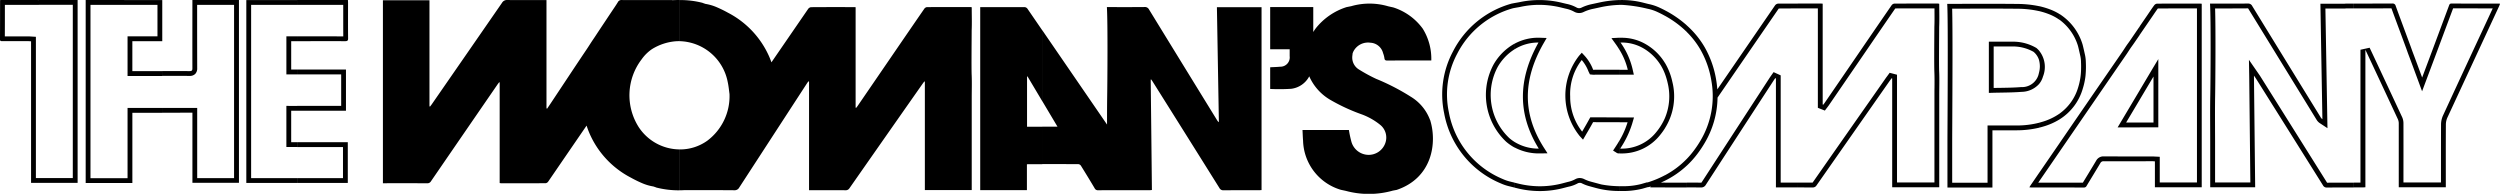 <svg xmlns="http://www.w3.org/2000/svg" width="302.863" height="23.478" viewBox="0 0 302.863 23.478"><path d="M525.647,176.017v-.585h.8V159.338l1.11-.245.84,1.785q1.547,3.3,3.091,6.608a1.806,1.806,0,0,1,.167.745q.006,2.991,0,5.981v1.2H536.2v-1.461c0-1.853,0-3.7.008-5.557a2.684,2.684,0,0,1,.241-1.095q2.386-5.168,4.791-10.326l1.232-2.647h-.726q-2.039,0-4.076-.006-.946,2.531-1.889,5.065l-1.869,4.986-.814-2.2c-.3-.818-.593-1.606-.892-2.394l-.2-.563-.671-1.819c-.378-1.015-.754-2.03-1.134-3.073-.979.006-1.956.006-2.934.006h-1.61v-.583c1.548,0,3.095,0,4.641-.006a.372.372,0,0,1,.418.295c.607,1.662,1.226,3.32,1.839,4.98.03.084.159.448.2.559.386,1.019.76,2.042,1.164,3.131.46-1.228.89-2.372,1.319-3.519l1.929-5.177c.056-.147.092-.271.308-.269,1.921.01,3.839.006,5.76.008a.853.853,0,0,1,.123.022c-.046.117-.084.227-.135.334q-3.123,6.72-6.242,13.444a2.1,2.1,0,0,0-.187.854c-.014,2.406-.008,4.81-.008,7.219V176h-5.7v-.362q0-3.7,0-7.4a1.236,1.236,0,0,0-.114-.5q-1.869-4.018-3.755-8.029c-.058-.122-.116-.243-.173-.366V176c-.1,0-.209.014-.318.014Zm0-22.271v.583h-.9a1.264,1.264,0,0,0-.147.012l-.084.006H522.2l.249,14.493-.923-.607a1.284,1.284,0,0,1-.4-.42l-1.244-2.026q-3.517-5.717-7.032-11.438l-.016-.026h-.014q-1.03.009-2.058.01l-1.925,0c.084,2.589.032,9.022.006,10.515-.024,1.3-.018,2.615-.014,3.891,0,.569.006,1.138.006,1.708v4.968h4.273l-.137-12.831-.034-2.024,1.331,1.923s5.4,8.594,8.136,12.963q1.1-.009,2.2-.008h1.035v.585c-1.079,0-2.157,0-3.236.006a.5.5,0,0,1-.5-.269c-2.707-4.325-8.136-12.965-8.136-12.965l-.223-.324v.1s.1,8.936.147,13.426h-5.447v-5.553c0-1.869-.026-3.738.008-5.609.032-1.841.086-9.2-.032-11.088h.372c1.405,0,2.808.008,4.214-.006a.542.542,0,0,1,.533.307q4.132,6.732,8.278,13.46a.661.661,0,0,0,.219.239q-.122-6.983-.241-13.982h2.882c.1-.008.175-.018.255-.018Zm-25.931,19.1v-.583h1.519c.078,0,.155.006.239.01l.659.032v3.109h4.506V154.33l-1.8,0q-1.469,0-2.94.01c-.185.253-.36.511-.535.77l-.219.32-1.433,2.092v-1.033l.165-.241.788-1.149c.263-.384.516-.772.792-1.144a.507.507,0,0,1,.332-.2c1.744-.012,3.489-.008,5.234-.006a1.913,1.913,0,0,1,.193.018v22.227h-5.672v-3.139c-.119,0-.217-.014-.314-.014Zm0-4.106h2.241V160.47l-.689,1.146-1.552,2.609v1.141l1.658-2.784v5.571h-1.658Zm0-12.248v1.033l-.388.567c-.189.277-.376.553-.573.822-.139.189-.267.386-.394.583-.1.147-.191.3-.293.44l-1.039,1.509v-1.027l.559-.812c.237-.342.448-.7.7-1.037.275-.374.527-.762.792-1.146l.639-.931Zm0,7.738v1.141l-1.66,2.787h1.66v.583H497.03l2.685-4.51Zm0,8.033v.583h-2.687v-.583h2.687Zm-2.687-11.844v1.027l-7.02,10.212v-1.031q3.5-5.108,7.02-10.208Zm0,11.844v.583l-1.68,0a.414.414,0,0,0-.416.229c-.547.922-1.11,1.833-1.662,2.753a.346.346,0,0,1-.336.2l-2.926-.006v-.583l2.81,0c.223-.372.45-.74.675-1.112.313-.518.629-1.035.936-1.554a.989.989,0,0,1,.921-.516l1.678,0Zm-7.02-4.5A6.506,6.506,0,0,0,492.821,164a7.374,7.374,0,0,0,.2-.778c.054-.263.1-.527.123-.794s.038-.535.044-.8,0-.535-.012-.8a4.622,4.622,0,0,0-.086-.8c-.054-.237-.257-1.178-.326-1.385a6.674,6.674,0,0,0-2.751-3.62v.7a6.159,6.159,0,0,1,2.2,3.111c.044.134.2.832.259,1.095l.05.229a3.647,3.647,0,0,1,.07.639l0,.062c.012.223.016.464.008.758,0,.211-.012.49-.04.756a7.223,7.223,0,0,1-.113.739,7.117,7.117,0,0,1-.181.722,5.953,5.953,0,0,1-2.255,3.224Zm0-12.734v.7a5.988,5.988,0,0,0-1.4-.74,8.607,8.607,0,0,0-1.1-.334v-.6a9.226,9.226,0,0,1,1.306.386,6.56,6.56,0,0,1,1.19.585Zm0,12.035v.7a8.014,8.014,0,0,1-2.028.89c-.153.046-.311.086-.468.126v-.6l.3-.086a7.262,7.262,0,0,0,2.191-1.027Zm0,3.565v1.031l-1.2,1.748-1.3,1.889v-1.031l2.5-3.636Zm0,4.81v.583h-2.5v-.583h2.5Zm-2.5-11.948v-1.4a2.9,2.9,0,0,0,0-1.493v-1.156a3.127,3.127,0,0,1,.474,3.148A2.422,2.422,0,0,1,487.513,163.486Zm0-9.434v.6a12.357,12.357,0,0,0-2.677-.287q-1.678-.018-3.36-.016c-.786,0-3.778.006-4.49.006.07,2.474.034,9.679.014,13.729-.006,1.134-.01,1.992-.01,2.376v4.982h4.283v-6.934h2.164c.456,0,.911,0,1.367,0a10.955,10.955,0,0,0,2.709-.33v.6a11.879,11.879,0,0,1-2.7.314c-.868,0-1.735,0-2.6,0h-.348v6.934h-5.449v-5.565c0-1.867.1-14.806-.028-16.688h.38c2.695,0,5.39-.02,8.084.01a13.182,13.182,0,0,1,2.669.273Zm0,5.382a3.116,3.116,0,0,0-.315-.311,5.547,5.547,0,0,0-2.737-.768c-.183,0-.366,0-.547,0l-1.021,0c-.34,0-.679,0-1.021,0h-.44v6.206l.452-.014c.358-.01.72-.016,1.069-.022.8-.014,1.626-.026,2.438-.091a2.914,2.914,0,0,0,2.122-.949v-1.4c-.024.109-.052.221-.086.338a2.08,2.08,0,0,1-2.082,1.433c-.792.064-1.608.078-2.4.091-.3,0-.617.01-.929.016V158.94l2.444,0a5.107,5.107,0,0,1,2.388.651,2.1,2.1,0,0,1,.665,1v-1.156Zm0,14.826-.981,1.431c-.062.089-.115.183-.193.306.11.008.177.02.247.02h.928v-.583h-.1l.1-.143v-1.031Zm-29.239,1.751v-.583l1.807,0s0,0,.006-.008q3.738-5.353,7.49-10.7l1.33-1.9c.062-.089.125-.175.191-.261l.318-.434.382.1.508.135v13.05h4.534v-10.58c0-.287,0-.575.006-.862.006-.637.012-1.3-.014-1.933-.03-.711-.016-2.942-.008-4.421l.008-1.067c.026-.627.02-1.252.014-1.911,0-.106,0-.209,0-.315H472.99c-.965,0-1.929,0-2.9.008q-1.66,2.409-3.312,4.825l-4.743,6.92c-.046.068-.1.134-.149.2l-.325.428-.848-.335V154.326h-2.444v-.583h2.87c.04,0,.082.008.159.016v12.214c.022.008.044.016.066.026.064-.084.131-.163.189-.251q2.12-3.087,4.233-6.176,1.919-2.807,3.849-5.607a.5.5,0,0,1,.322-.215c1.765-.012,3.533-.008,5.3-.008a1.522,1.522,0,0,1,.161.024c0,.953.032,1.885-.008,2.81,0,1.019-.04,4.53,0,5.435.04.937.008,1.881.008,2.82V176h-5.7V162.811c-.024-.006-.048-.012-.072-.016-.088.121-.181.241-.267.364q-4.412,6.3-8.819,12.6a.532.532,0,0,1-.5.261Zm0-22.267v.583q-1.147,0-2.293.01-3.565,5.18-7.123,10.364l-.293.43a11.092,11.092,0,0,1-1.562,5.5,13.2,13.2,0,0,1-.838,1.26,11.065,11.065,0,0,1-1.328,1.485v-.82a10.506,10.506,0,0,0,.86-1.013,12.908,12.908,0,0,0,.8-1.2,10.527,10.527,0,0,0,1.326-7.217,11.255,11.255,0,0,0-1.327-3.8,10.1,10.1,0,0,0-1.66-2.144v-.8A10.775,10.775,0,0,1,447,159.029a11.806,11.806,0,0,1,1.4,3.992c.062.376.106.75.133,1.119l6.988-10.17a.531.531,0,0,1,.354-.219l2.4-.008Zm0,21.684h-.237l-1.823,0V162.441l-.86-.392-.338.478c-.048.072-.1.141-.145.213l-1.023,1.572q-3.6,5.526-7.189,11.054a.34.34,0,0,1-.054.072l-.056,0h-.008l-1.7-.01v.583l1.7.01a.633.633,0,0,0,.613-.338q4.1-6.32,8.212-12.628c.06-.094.129-.185.193-.275.026.01.052.022.078.034v13.2h.34l2.3,0Zm-13.436-19.051v.8a11.973,11.973,0,0,0-2.633-1.95v-.665a12.947,12.947,0,0,1,2.633,1.813Zm0,16.175v.82a11.007,11.007,0,0,1-2.633,1.819v-.659a10.431,10.431,0,0,0,2.633-1.98Zm0,2.878v.583l-2.633,0v-.581l1.465,0,1.168,0Zm-2.633-6.606v-1.256a6.781,6.781,0,0,0,.314-4.219,7.826,7.826,0,0,0-.314-1.059V160.95a7.6,7.6,0,0,1,.884,2.271A7.225,7.225,0,0,1,442.2,168.823Zm0-14.26v.665q-.4-.224-.826-.424a5.347,5.347,0,0,0-1.316-.444,17.082,17.082,0,0,0-3.1-.466l-.257,0v-.581a10.49,10.49,0,0,1,2.983.35l.48.121h0a6.007,6.007,0,0,1,1.457.489c.2.092.388.187.575.287Zm0,6.387v1.339a6.029,6.029,0,0,0-2.488-3.049,5.2,5.2,0,0,0-2.82-.782h-.088a9.059,9.059,0,0,1,1.451,3.176l.163.713h-1.714v-.583h.983a8.19,8.19,0,0,0-.983-2.384v-1.5l.187,0a5.754,5.754,0,0,1,3.127.872,6.506,6.506,0,0,1,2.181,2.2Zm0,6.618v1.256a8.246,8.246,0,0,1-.585.818,5.9,5.9,0,0,1-4.809,2.251l-.1,0v-1.606a10.2,10.2,0,0,0,.953-2.167l-.953,0v-.585l1.733,0-.221.75a11.455,11.455,0,0,1-1.457,3.025h.046a5.341,5.341,0,0,0,4.355-2.032,7.237,7.237,0,0,0,1.039-1.708Zm0,6.964v.659c-.167.081-.338.161-.51.239h.51v.581l-1.369,0H440.4l.076-.119-.191.06a.756.756,0,0,1-.2.03l-.623.181a9.761,9.761,0,0,1-2.755.277v-.581h.221a8.572,8.572,0,0,0,2.37-.257l.689-.2.066,0a.328.328,0,0,0,.06-.006A11.98,11.98,0,0,0,442.2,174.532Zm-5.5-21.216v.581a12.608,12.608,0,0,0-2.39.3l-.746.163-.006,0-.1.02a5.034,5.034,0,0,0-1.115.374,1.215,1.215,0,0,1-1.154-.03,3.594,3.594,0,0,0-1.019-.37l-.641-.155a11.31,11.31,0,0,0-2.579-.307,10.71,10.71,0,0,0-2.335.261l-.633.111v-.593l.535-.093a11.459,11.459,0,0,1,5.3.091l.464.109,0,0a4.245,4.245,0,0,1,1.18.426.628.628,0,0,0,.631.018,5.458,5.458,0,0,1,1.248-.418l0,0,.838-.181h0a13.06,13.06,0,0,1,2.514-.312Zm0,4.562v1.5q-.236-.4-.527-.8l-.47-.653.8-.042.2-.008Zm0,3.887v.583l-1.065,0c-.836,0-1.477,0-2.1.01-.05,0-.09,0-.113-.006l-.32-.032-.143-.287a.815.815,0,0,1-.042-.092,4.725,4.725,0,0,0-.81-1.365A6.717,6.717,0,0,0,430.708,165a6.8,6.8,0,0,0,1.449,4.257l.165-.283c.225-.388.438-.752.655-1.152l.167-.3.342,0c.78.006,1.54.008,2.12.008l1.1,0v.585h-1.1c-.579,0-1.343,0-2.124-.006l0,0c-.209.39-.426.762-.655,1.154-.088.149-.177.3-.265.454l-.3.513-.4-.436a7.81,7.81,0,0,1-.068-9.74l.32-.356.327.352a5.316,5.316,0,0,1,1.033,1.67c.008.018.014.032.02.044l.056,0,.01,0c.605-.006,1.246-.008,2.086-.008l1.065,0Zm0,8.52v1.606l-.123,0a.476.476,0,0,1-.283-.1l-.008-.006-.384-.239.251-.378c.2-.3.382-.591.547-.878Zm0,5.575v.581a10.625,10.625,0,0,1-2.908-.372h0l-.752-.205,0,0a4.935,4.935,0,0,1-.878-.33.563.563,0,0,0-.573,0,4.007,4.007,0,0,1-1.085.39h0l-.092.024-.014,0-.324.086a11.323,11.323,0,0,1-5.788.078h0l-.306-.074v-.6l.446.11a10.971,10.971,0,0,0,2.617.322,10.848,10.848,0,0,0,2.882-.394l.464-.123a3.375,3.375,0,0,0,.926-.334,1.146,1.146,0,0,1,.551-.147,1.251,1.251,0,0,1,.549.137,4.334,4.334,0,0,0,.776.295l1.28.344a12.536,12.536,0,0,0,2.227.215Zm-12.718-4.675v-.675a5.53,5.53,0,0,0,2.922.8c-2.55-4.122-2.564-8.331-.038-12.851h0a5.359,5.359,0,0,0-2.88.808v-.677a5.963,5.963,0,0,1,2.88-.715q.132,0,.263.006l.728.026-.364.631c-2.569,4.474-2.556,8.622.044,12.678l.424.659-.784.016c-.058,0-.12,0-.177,0A6.239,6.239,0,0,1,423.991,171.184Zm0-17.511v.593l-.205.038a10.844,10.844,0,0,0-6.769,5.533,10.448,10.448,0,0,0-1,7.062,10.886,10.886,0,0,0,6.528,8.092,5.184,5.184,0,0,0,.94.32l.51.123v.6l-.647-.161a5.62,5.62,0,0,1-1.045-.354,11.424,11.424,0,0,1-6.857-8.507,11.032,11.032,0,0,1,1.057-7.446,11.37,11.37,0,0,1,7.117-5.825l.374-.072Zm0,4.914a5.9,5.9,0,0,0-.774.5,6.718,6.718,0,0,0-1.779,2.024,7.778,7.778,0,0,0,1.534,9.374,5.934,5.934,0,0,0,1.019.7v-.675a5.277,5.277,0,0,1-.641-.47,7.188,7.188,0,0,1-1.409-8.638,6.138,6.138,0,0,1,1.628-1.847c.137-.1.279-.2.422-.291v-.677Zm-57.229,14.607V168.66H368.6l-1.843-3.095v-8.588L374.6,168.4c0-1.061,0-2.124.014-3.184.032-1.835.086-9.169-.032-11.046h.372c1.4,0,2.8.008,4.2-.008a.544.544,0,0,1,.533.3q4.117,6.711,8.246,13.413a.665.665,0,0,0,.217.237q-.119-6.956-.239-13.928h5.408v22.156c-.1,0-.209.014-.316.014-1.429,0-2.86,0-4.291.006a.5.5,0,0,1-.492-.267q-4.045-6.463-8.106-12.919c-.054-.084-.114-.161-.171-.243l-.052.024c.05,4.45.1,8.9.145,13.375h0v0h-.01c-.107.01-.191.022-.273.022-2.08,0-4.158,0-6.236.006a.417.417,0,0,1-.414-.235q-.818-1.377-1.666-2.737a.438.438,0,0,0-.3-.189c-1.457-.008-2.916-.008-4.373-.008Zm46.977-5.358a5.536,5.536,0,0,0-2.339-2.818,26.521,26.521,0,0,0-4.18-2.157,19.09,19.09,0,0,1-2.078-1.129,1.682,1.682,0,0,1-.828-1.5c0-.143.034-.287.038-.43a1.556,1.556,0,0,1,.147-.35,1.994,1.994,0,0,1,2.018-.973,1.67,1.67,0,0,1,1.534,1.268,2.751,2.751,0,0,1,.159.591c.024.241.119.3.35.3,1.678-.01,3.353-.006,5.031-.006h.3a6.912,6.912,0,0,0-1.037-3.857,7.077,7.077,0,0,0-3.507-2.552.443.443,0,0,0-.05-.014l0,0-.044-.01a1.145,1.145,0,0,0-.145-.034l-.448-.1a7.986,7.986,0,0,0-4.456-.016H404.2l-.5.1a.605.605,0,0,0-.1.022,7.753,7.753,0,0,0-3.7,2.546c-.116.149-.217.307-.316.464,0-.892,0-1.783,0-2.675v-.342h-5.22v5.107h2.362v.84a1.129,1.129,0,0,1-1.154,1.274c-.394.04-.794.046-1.208.07v2.625a22.834,22.834,0,0,0,2.534-.018,2.855,2.855,0,0,0,2.2-1.513,6.184,6.184,0,0,0,2.635,2.9,22.745,22.745,0,0,0,3.626,1.676,7.87,7.87,0,0,1,2.329,1.3,1.976,1.976,0,0,1,.607,2.257,2.137,2.137,0,0,1-1.97,1.383,2.176,2.176,0,0,1-2.134-1.644,12.768,12.768,0,0,1-.289-1.367h-5.623c.024.458.036.88.07,1.3a6.388,6.388,0,0,0,4.462,5.909,1.24,1.24,0,0,0,.123.036l-.006,0,.557.119h.008a10.683,10.683,0,0,0,5.734-.022l.368-.07a.691.691,0,0,0,.07-.014h0c.012,0,.026,0,.038-.008C413.989,174.858,414.616,170.637,413.739,167.836Zm-46.977-10.859v8.588l-1.789-3.005c-.018.006-.036.014-.056.02v6.08h1.845v4.534l-1.708,0a1.383,1.383,0,0,0-.153.018v3.125h-5.657v-22.17h.323c1.658,0,3.314,0,4.97,0a.473.473,0,0,1,.452.227l1.773,2.585Zm-43.956,19.385v-4.956a5.659,5.659,0,0,0,3.366-1.049,6.737,6.737,0,0,0,2.7-5.672c-.054-.366-.1-.922-.219-1.459a6.092,6.092,0,0,0-5.847-4.934v-4.982a10.916,10.916,0,0,1,2.858.353h-.034l.33.113a5.785,5.785,0,0,1,1.377.406,15.006,15.006,0,0,1,1.353.665,10.966,10.966,0,0,1,5.006,5.35c.093.217.179.438.257.657q2.221-3.23,4.442-6.463a.514.514,0,0,1,.35-.217c1.749-.014,3.5-.01,5.248-.008.04,0,.082.006.157.014V166.35l.068.028c.062-.084.129-.163.189-.251q2.108-3.075,4.215-6.154c1.278-1.863,2.552-3.726,3.837-5.585a.477.477,0,0,1,.32-.213c1.759-.014,3.519-.01,5.278-.008a1.024,1.024,0,0,1,.159.024c0,.949.034,1.875-.006,2.8,0,1.015-.04,4.514,0,5.418.038.933.006,1.871.006,2.806v11.124h-5.678V163.2l-.07-.018c-.09.122-.181.243-.267.366q-4.4,6.273-8.787,12.551a.529.529,0,0,1-.5.259c-1.357-.01-2.717-.006-4.074-.006H338.5V163.2l-.078-.036c-.066.092-.131.181-.193.275q-4.093,6.291-8.182,12.583a.626.626,0,0,1-.609.336c-1.893-.018-3.788-.01-5.68-.01h-.43C323.157,176.361,322.982,176.363,322.806,176.363Zm-40.759-5.244v3.766h-5.555v.583h6.138v-4.932h-6.138v.583ZM276.492,153.9h5.577v.965c0,.951,0,1.9.006,2.856-1.009-.006-2.012-.006-3.017-.006h-2.565v.585c1.935,0,3.867-.006,5.8,0,.273,0,.37-.056.366-.352-.016-1.441-.006-2.88-.006-4.319,0-.1-.01-.2-.014-.316h-6.148v.583Zm0,8.421h5.328v3.819h-5.328v.583H282.4v-4.986h-5.911v.583Zm46.314-9.006v4.982c-.116,0-.233,0-.35.006a6.421,6.421,0,0,0-3.005.973,4.907,4.907,0,0,0-1.22,1.206,7.169,7.169,0,0,0-.37,8.222,5.972,5.972,0,0,0,4.946,2.707v4.956a10.906,10.906,0,0,1-2.868-.352h.034l-.328-.113a5.786,5.786,0,0,1-1.379-.406,14.64,14.64,0,0,1-1.352-.665,10.949,10.949,0,0,1-5.005-5.35c-.137-.316-.255-.635-.358-.955q-2.326,3.391-4.653,6.787a.461.461,0,0,1-.3.193c-1.8.01-3.6.008-5.4.006a1.37,1.37,0,0,1-.177-.026V163.3l-.06-.024c-.064.086-.131.167-.193.255q-4.036,5.863-8.067,11.735a.5.5,0,0,1-.474.249c-1.676-.012-3.354-.006-5.031-.006h-.32V153.343h5.64v12.849c.024.008.046.02.07.03.07-.091.141-.179.207-.273q4.257-6.144,8.508-12.292a.693.693,0,0,1,.669-.344c1.451.016,2.9.008,4.353.008h.368v13.12l.082.028c.171-.255.344-.508.512-.762,1.445-2.173,2.882-4.353,4.339-6.518.231-.346.448-.7.685-1.049.257-.372.5-.752.75-1.129s.513-.77.768-1.154.5-.752.752-1.129.522-.764.762-1.158a.474.474,0,0,1,.47-.255c1.935.008,3.869.006,5.8.006h.321c0,.006-.006.012-.01.018C322.211,153.319,322.508,153.311,322.806,153.311Zm-46.314,21.573h-5.581V153.9h5.581v-.583h-6.164v22.154h6.164v-.583Zm0-17.172v.585h-.727v3.437h.727v.583h-1.31v-4.605Zm0,8.425v.583h-.728v3.815h.728v.583h-1.311v-4.982Zm-16.346.83v-.583h4.232v8.5h4.466V153.9h-4.474v1.6q0,3.039.008,6.072a.947.947,0,0,1-.241.695.916.916,0,0,1-.687.241h0c-1.1-.006-2.2-.006-3.3-.006v-.585l3.308.008c.279,0,.34-.082.338-.348-.008-2.613,0-5.226,0-7.84v-.424h5.64v22.146h-5.637v-8.5Zm0-8.672h0v-4.982h0Zm0-4.982v4.982h-3.624v3.632h.326l3.3,0v.585h-4.207v-4.8h3.624v-3.817h-8.116v21h4.492v-8.509h4.207v.583h-3.624v8.509h-5.656V153.313Zm-14.955,22.15v-.585h4.116V153.894h-4.116v-.583h4.7v22.152Zm0-22.152v.583h-4.112v.774c0,1.013,0,2.03-.006,3.045H243.9c.086,0,.169.006.265.012l.671.04v17.113h.354v.585h-.939V158.315c-.135-.006-.243-.018-.35-.018-1.039,0-2.08,0-3.119,0-.163,0-.3.008-.295-.231.01-1.552.006-3.107.01-4.659a.548.548,0,0,1,.026-.1Z" transform="translate(-240.488 -153.311)" fill-rule="evenodd"/></svg>